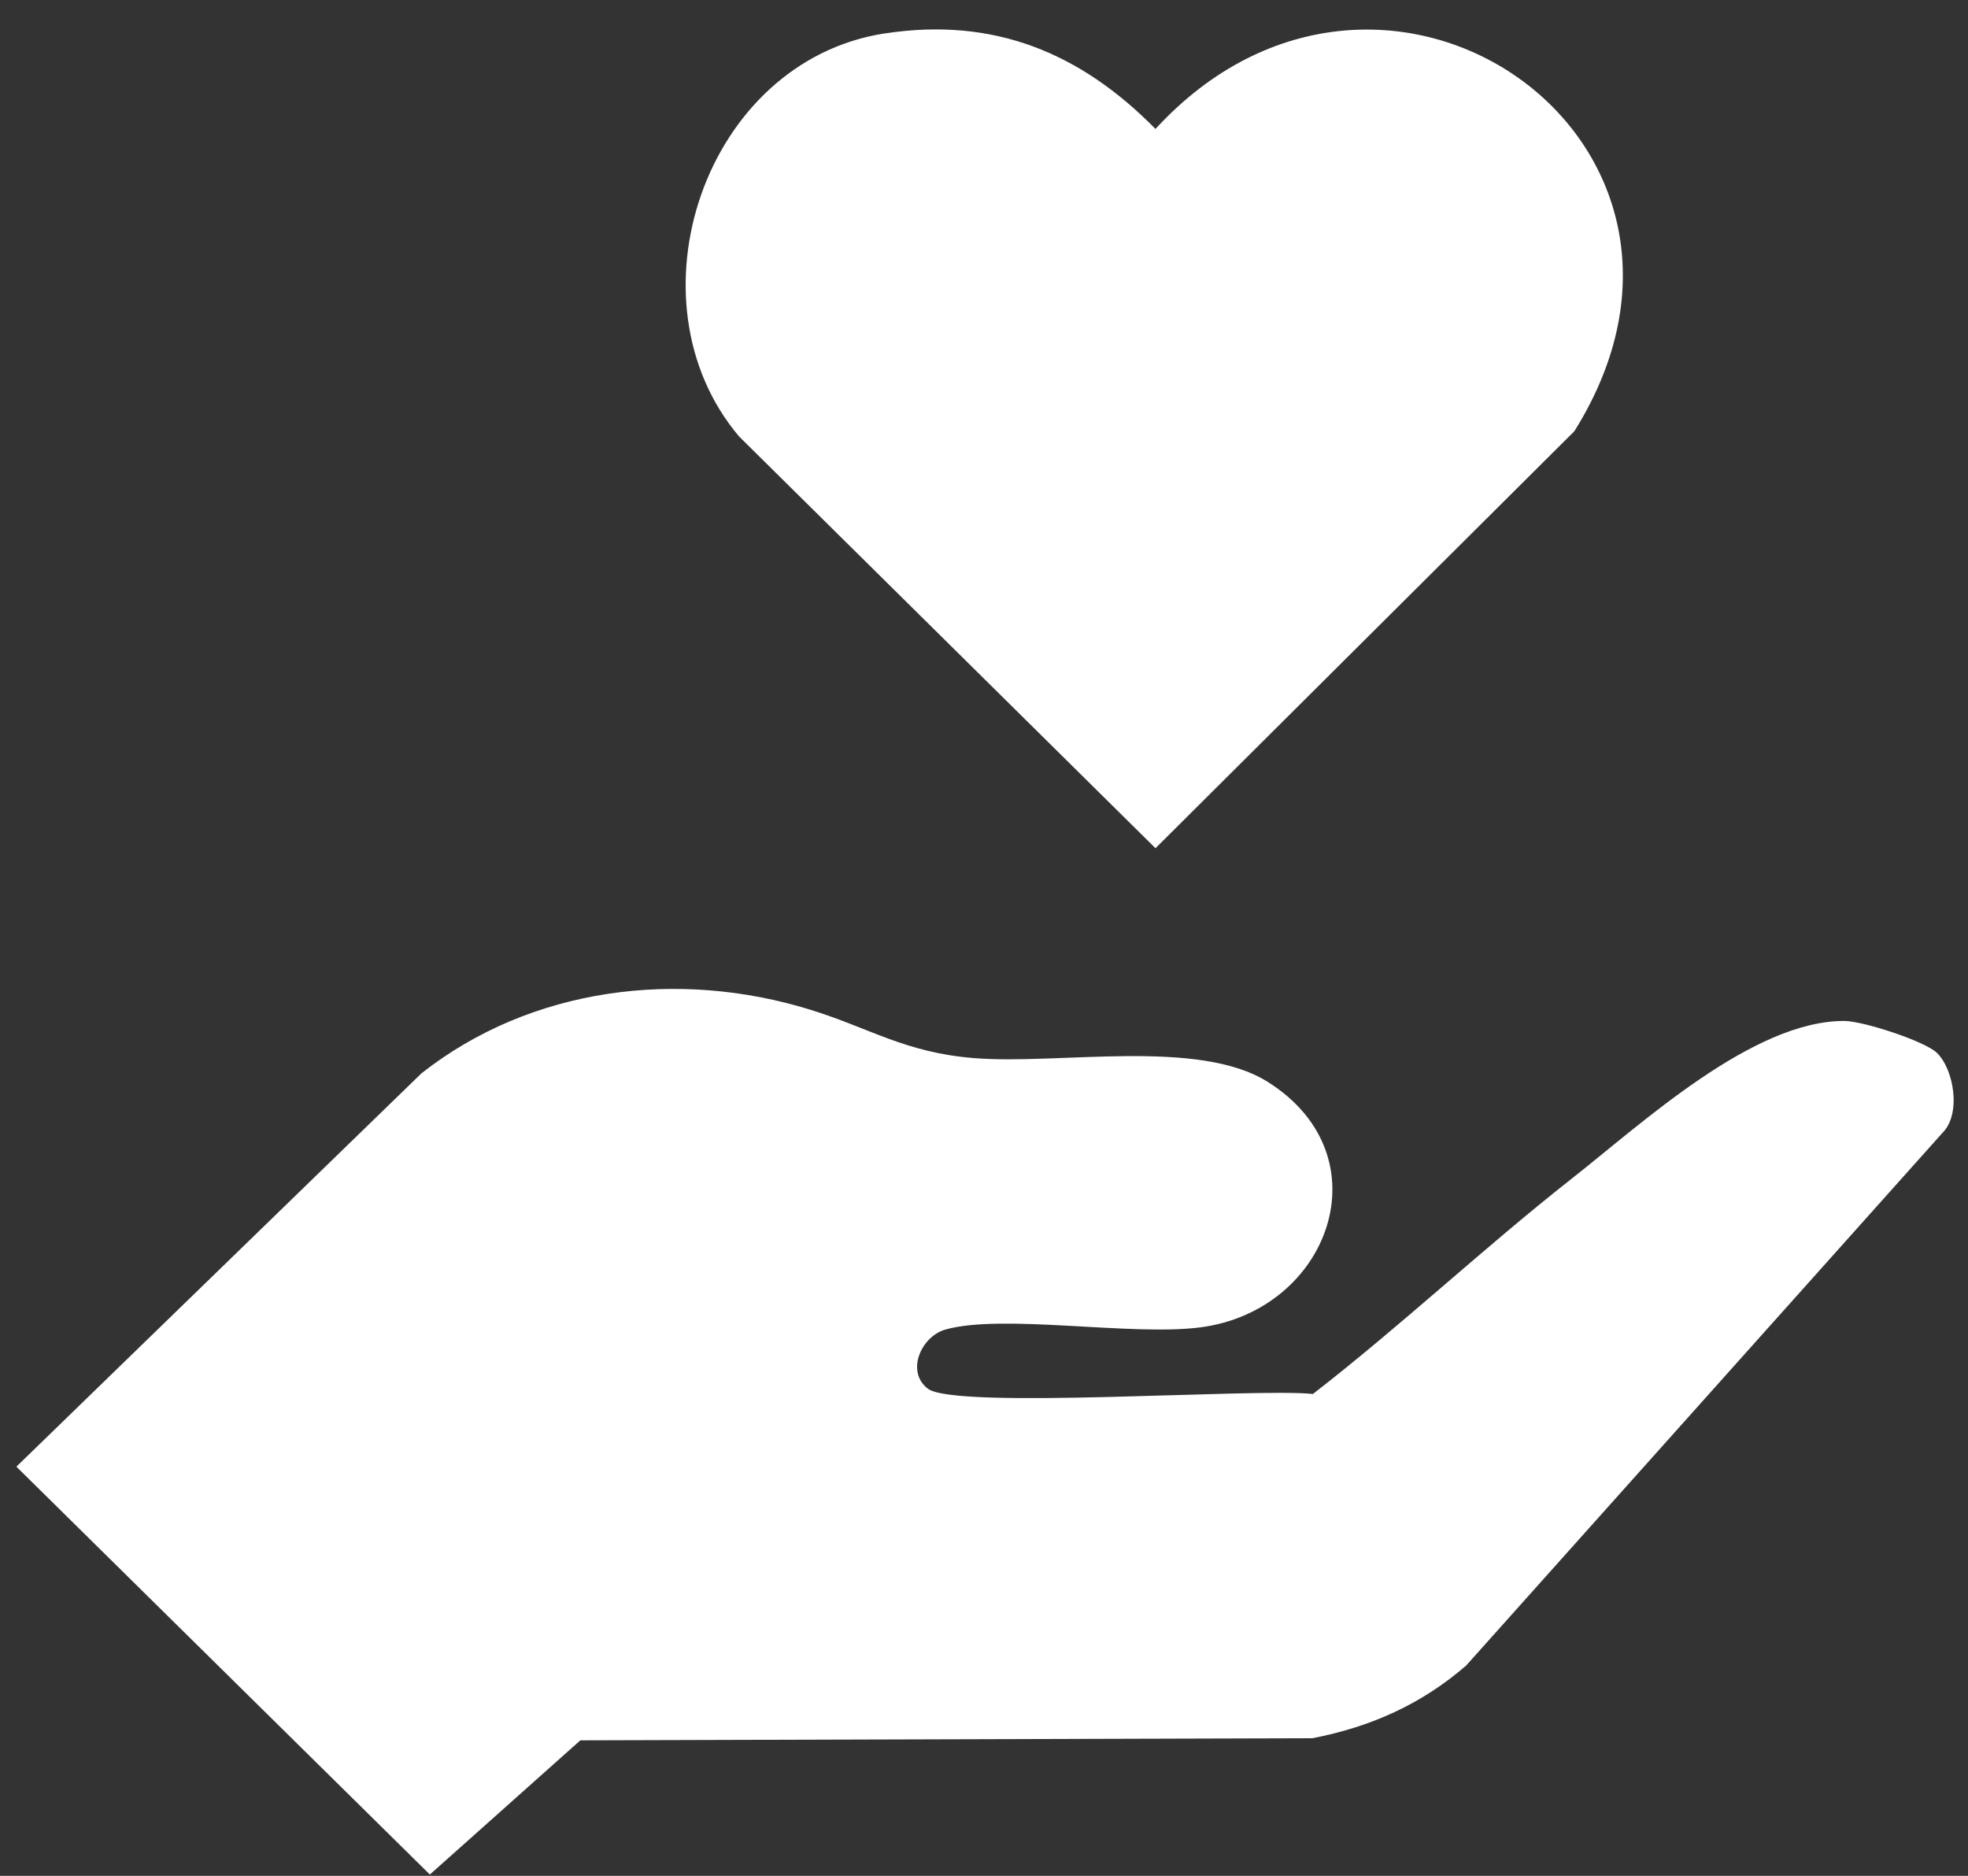 <?xml version="1.0" encoding="UTF-8"?> <svg xmlns="http://www.w3.org/2000/svg" width="64" height="61" viewBox="0 0 64 61" fill="none"><rect x="0" y="0" width="64" height="61" fill="#333333" stroke="none"/><g id="Ebene_1" clip-path="url(#clip0_43_1982)"><path id="Vector" d="M62.989 34.238C63.543 34.774 63.789 36.226 63.169 36.84L47.68 54.161C46.227 55.42 44.578 56.156 42.682 56.524L18.873 56.593L13.979 60.957L0.533 47.694L13.703 34.906C17.261 32.101 22.071 31.504 26.366 32.839C28.299 33.439 29.436 34.228 31.674 34.408C34.441 34.633 38.96 33.753 41.23 35.183C45.073 37.603 43.227 42.62 39.034 43.164C36.782 43.456 32.597 42.708 30.738 43.237C29.968 43.456 29.444 44.594 30.172 45.157C31.066 45.847 40.826 45.13 42.697 45.33C45.582 43.093 48.256 40.573 51.124 38.319C53.408 36.524 57 33.19 59.981 33.2C60.577 33.2 62.593 33.853 62.989 34.238Z" fill="white"></path><path id="Vector_2" d="M28.774 1.088C32.317 0.543 35.14 1.717 37.577 4.193C44.98 -3.868 57.123 4.566 51.198 14.023L37.577 27.583L24.033 14.191C20.304 9.778 22.908 1.99 28.774 1.086V1.088Z" fill="white"></path></g><defs><clipPath id="clip0_43_1982"><rect width="63" height="60" fill="white" transform="translate(0.533 0.957)"></rect></clipPath></defs></svg> 